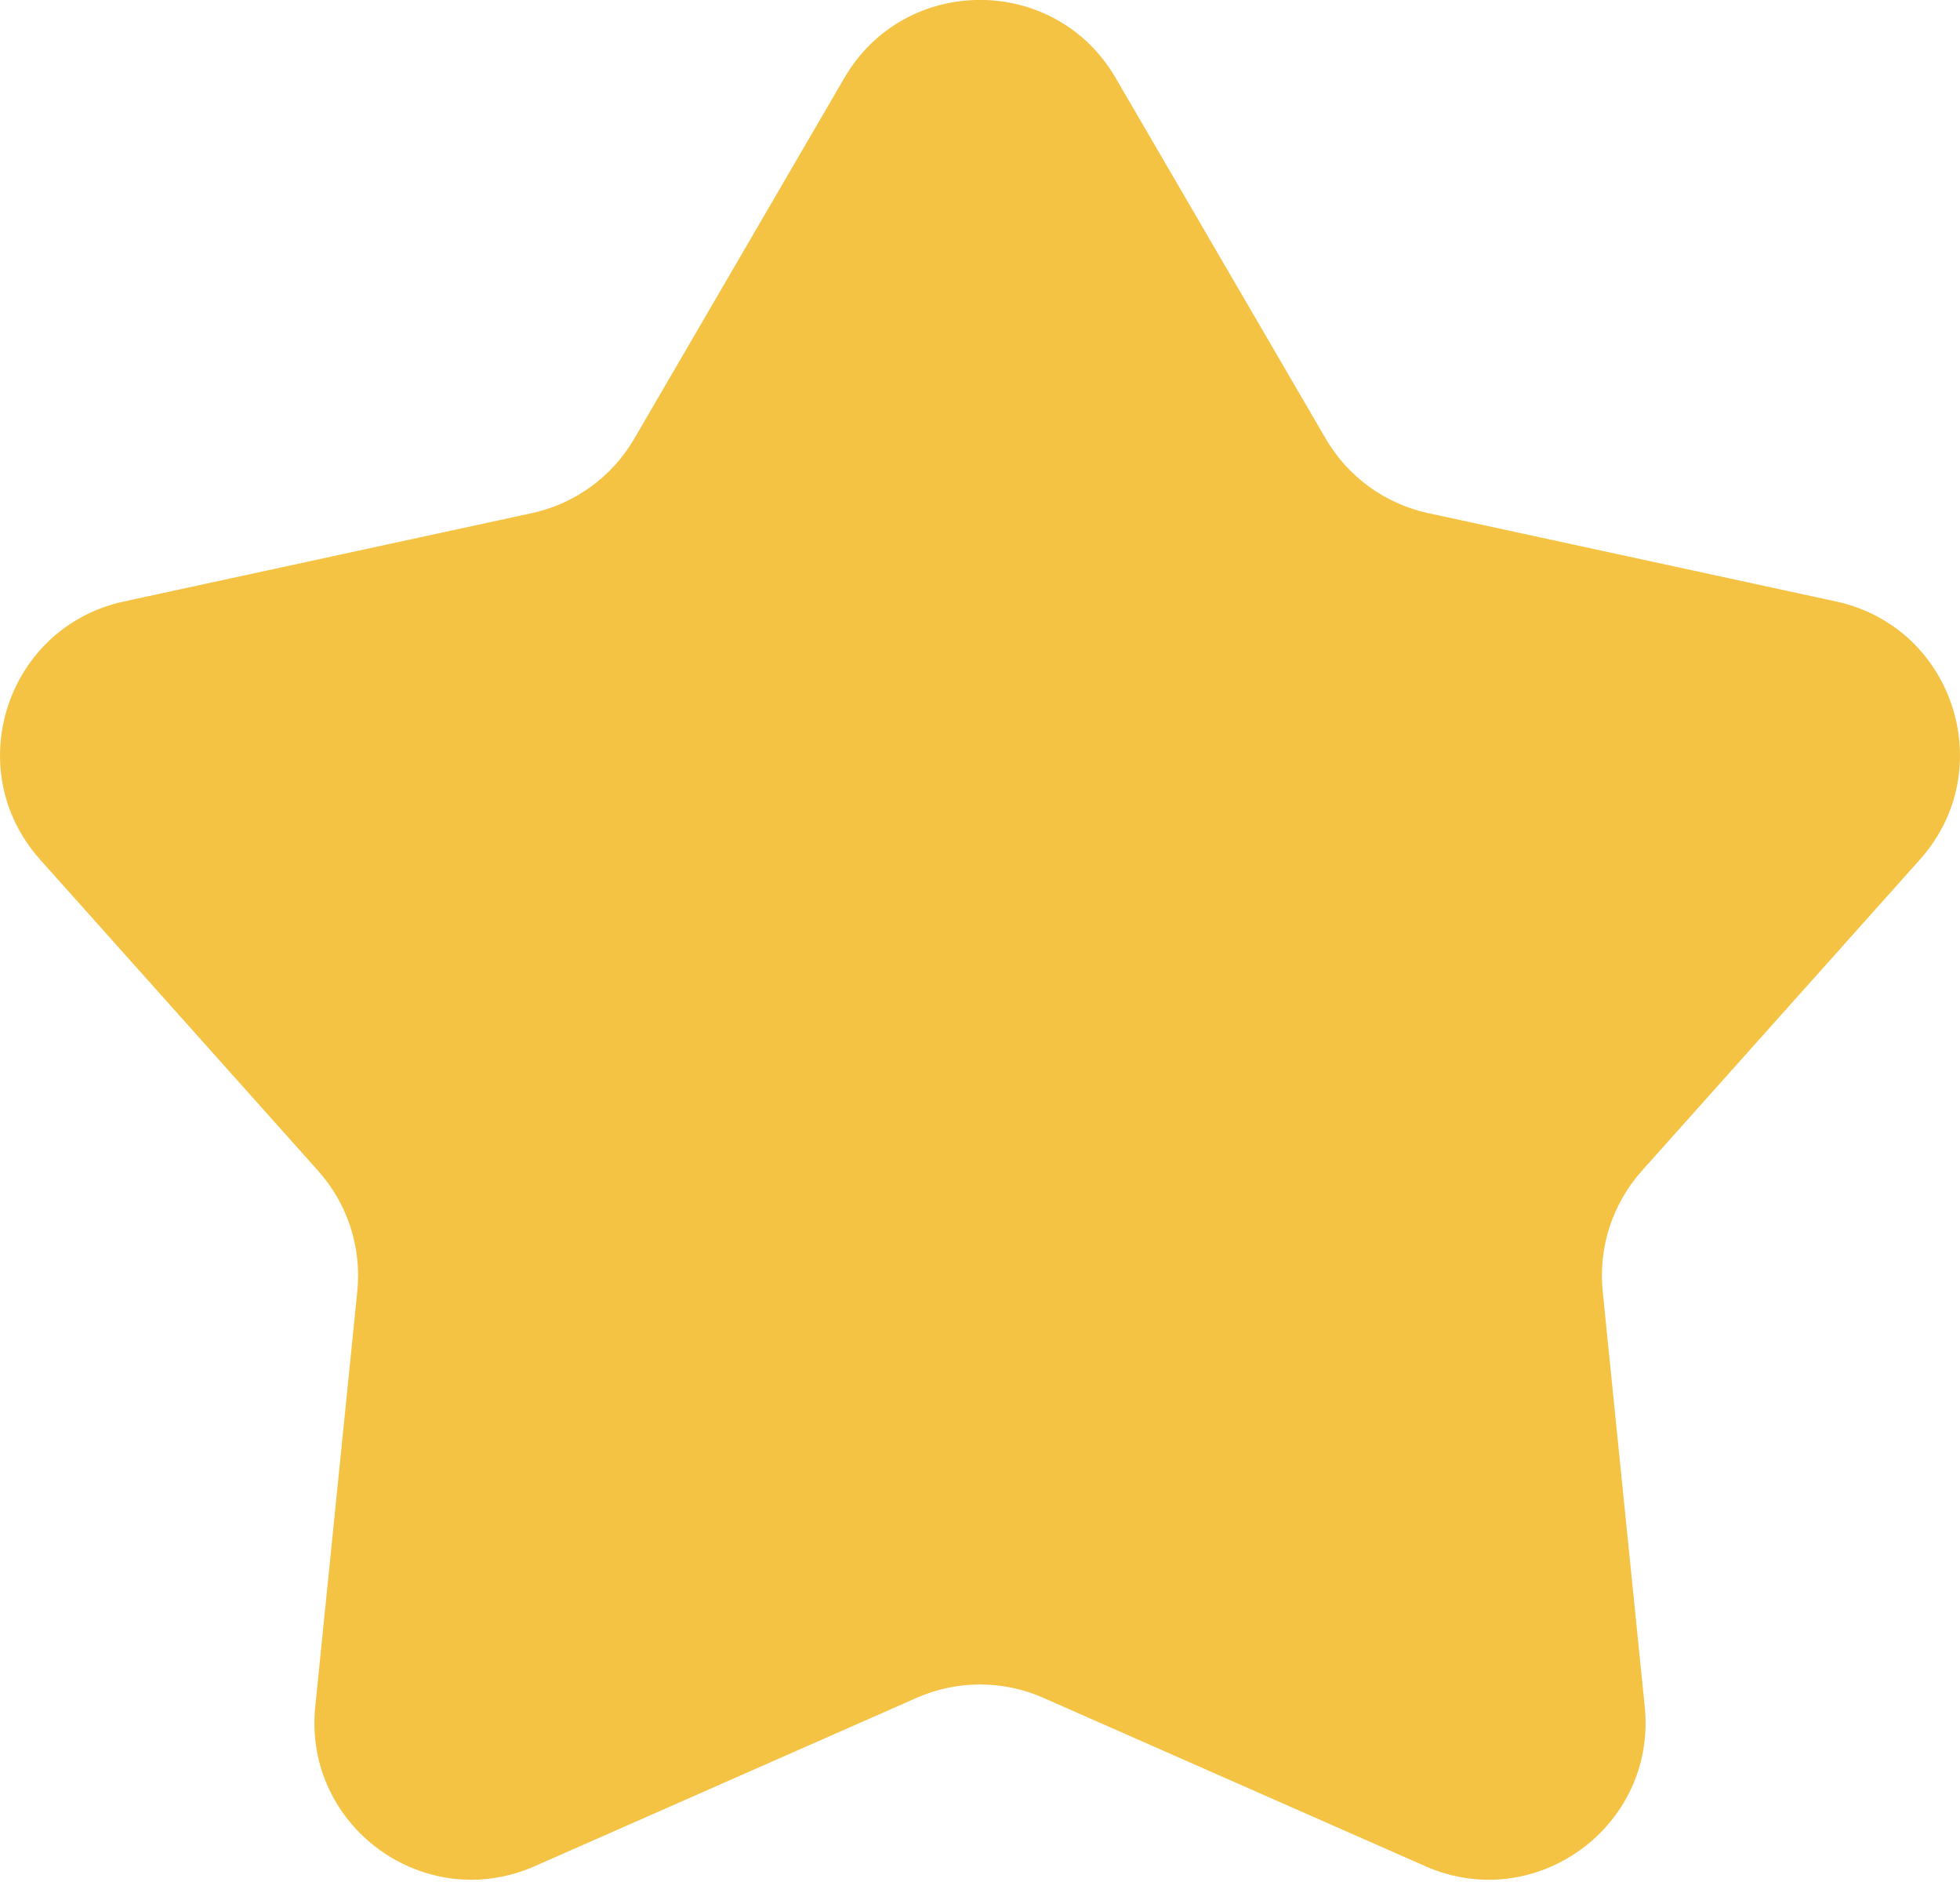 <?xml version="1.0" encoding="UTF-8"?> <svg xmlns="http://www.w3.org/2000/svg" width="50" height="48" viewBox="0 0 50 48" fill="none"> <path d="M21.54 1.987C23.085 -0.665 26.915 -0.665 28.46 1.987L33.82 11.189C34.385 12.161 35.333 12.849 36.432 13.087L46.84 15.341C49.839 15.991 51.023 19.634 48.978 21.922L41.883 29.863C41.134 30.701 40.772 31.816 40.885 32.934L41.958 43.529C42.267 46.582 39.168 48.834 36.36 47.597L26.614 43.302C25.586 42.849 24.414 42.849 23.386 43.302L13.64 47.597C10.832 48.834 7.733 46.582 8.042 43.529L9.115 32.934C9.228 31.816 8.866 30.701 8.117 29.863L1.022 21.922C-1.023 19.634 0.161 15.991 3.16 15.341L13.568 13.087C14.667 12.849 15.615 12.161 16.18 11.189L21.54 1.987Z" fill="#F5C344"></path> </svg> 